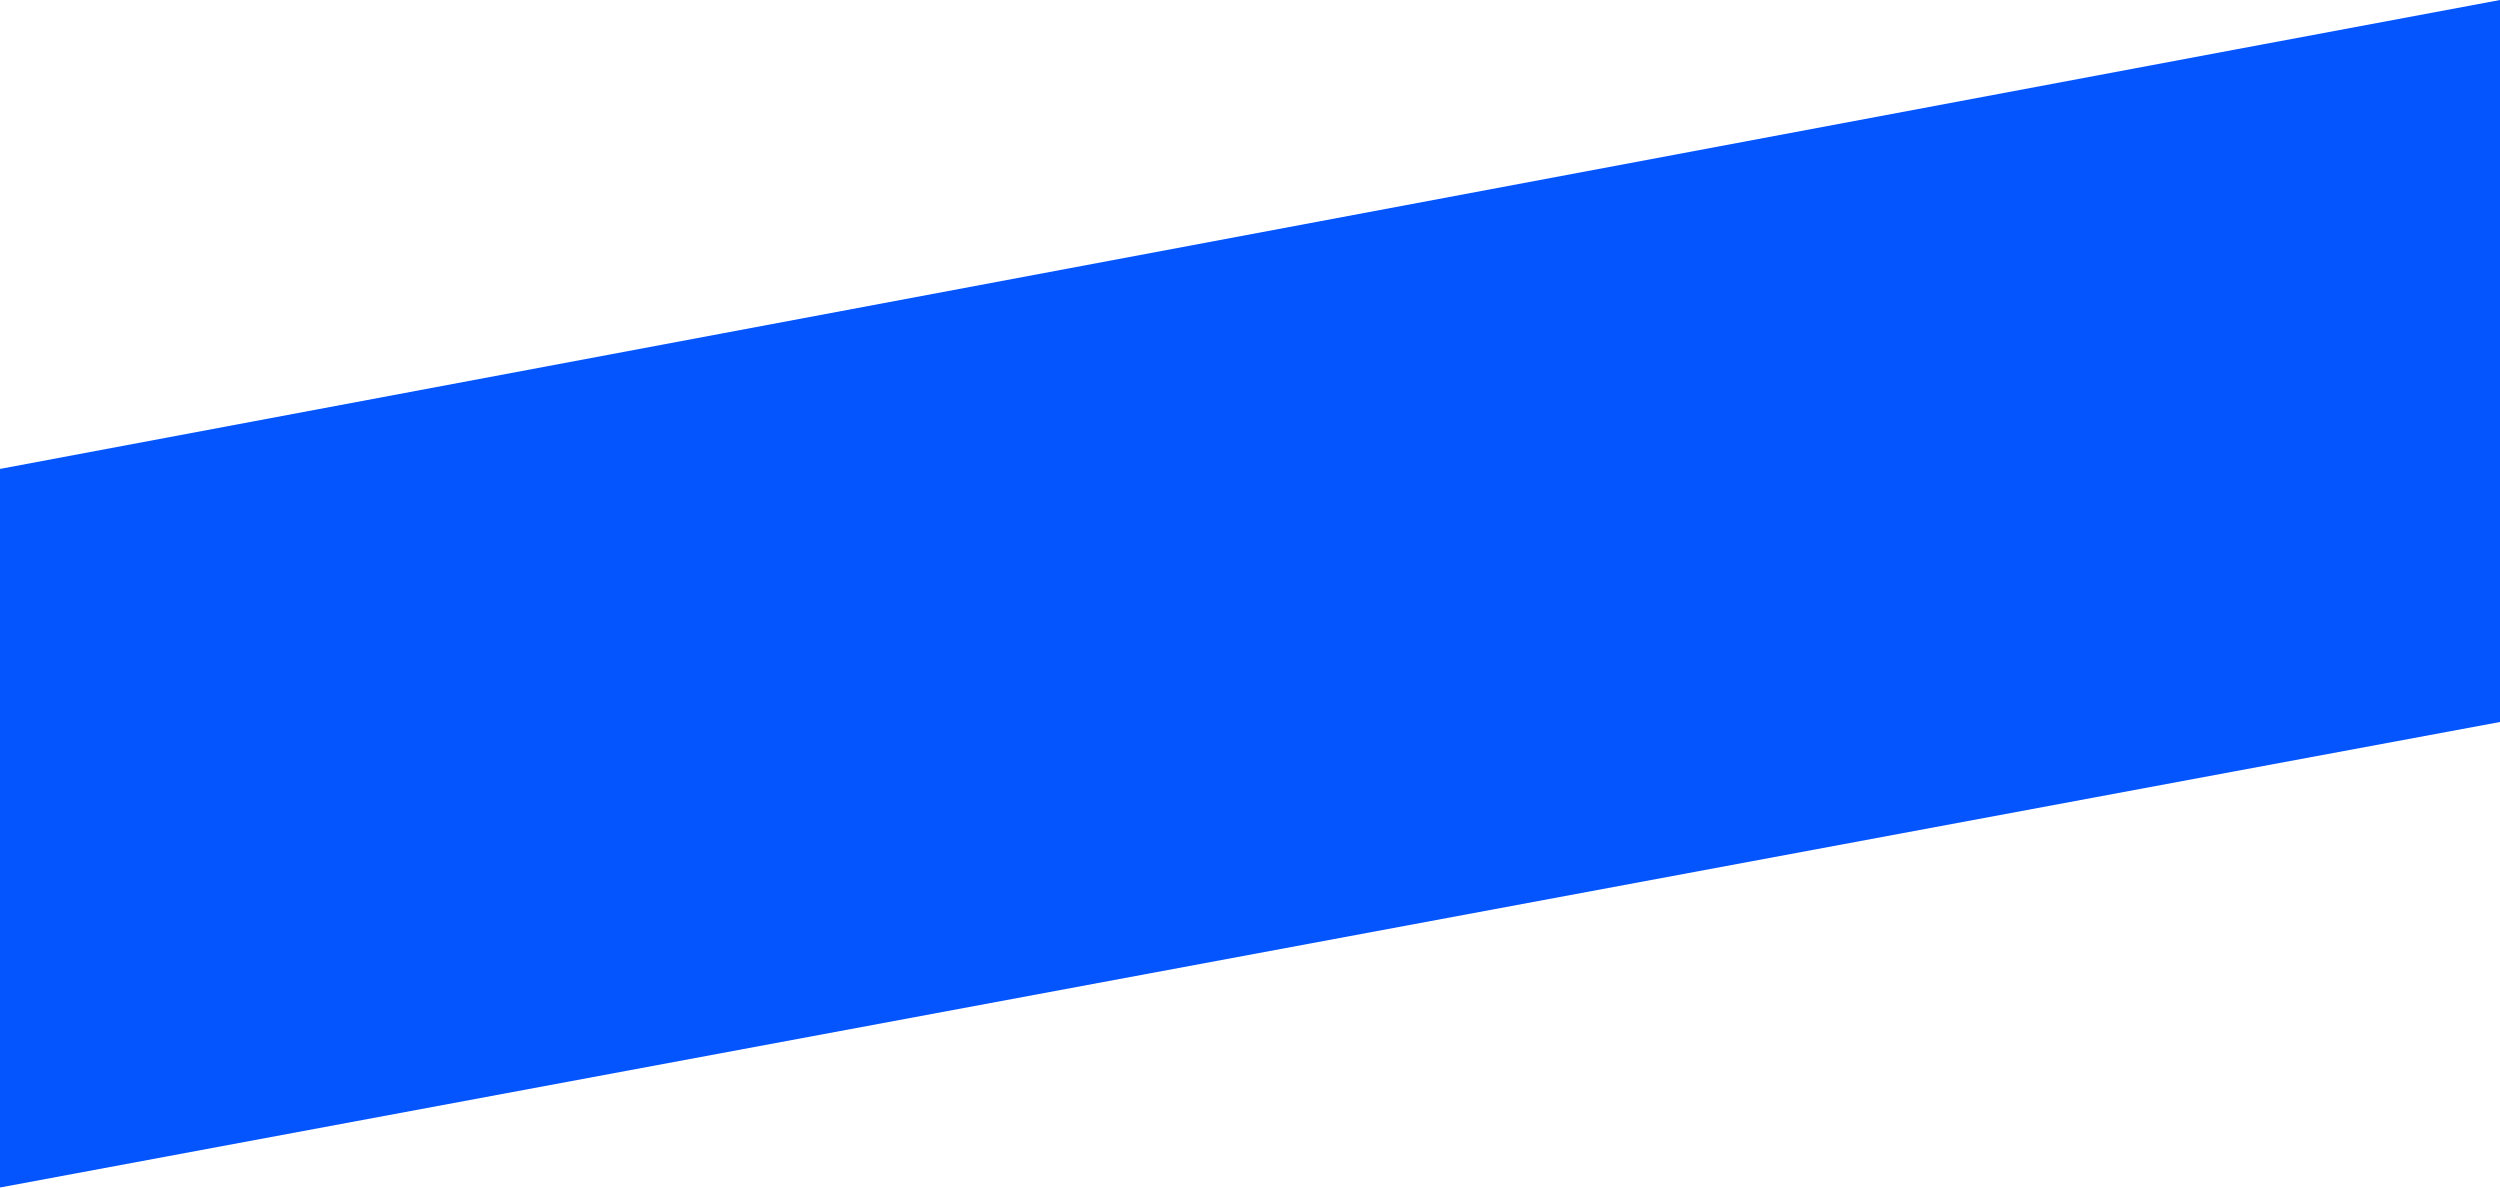 <svg xmlns="http://www.w3.org/2000/svg" width="120" height="57" viewBox="0 0 120 57" fill="none"><path d="M107.186 2.397L0 22.508V57L107.186 37.038L120 34.656V0L107.186 2.397Z" fill="#0555FF"></path></svg>